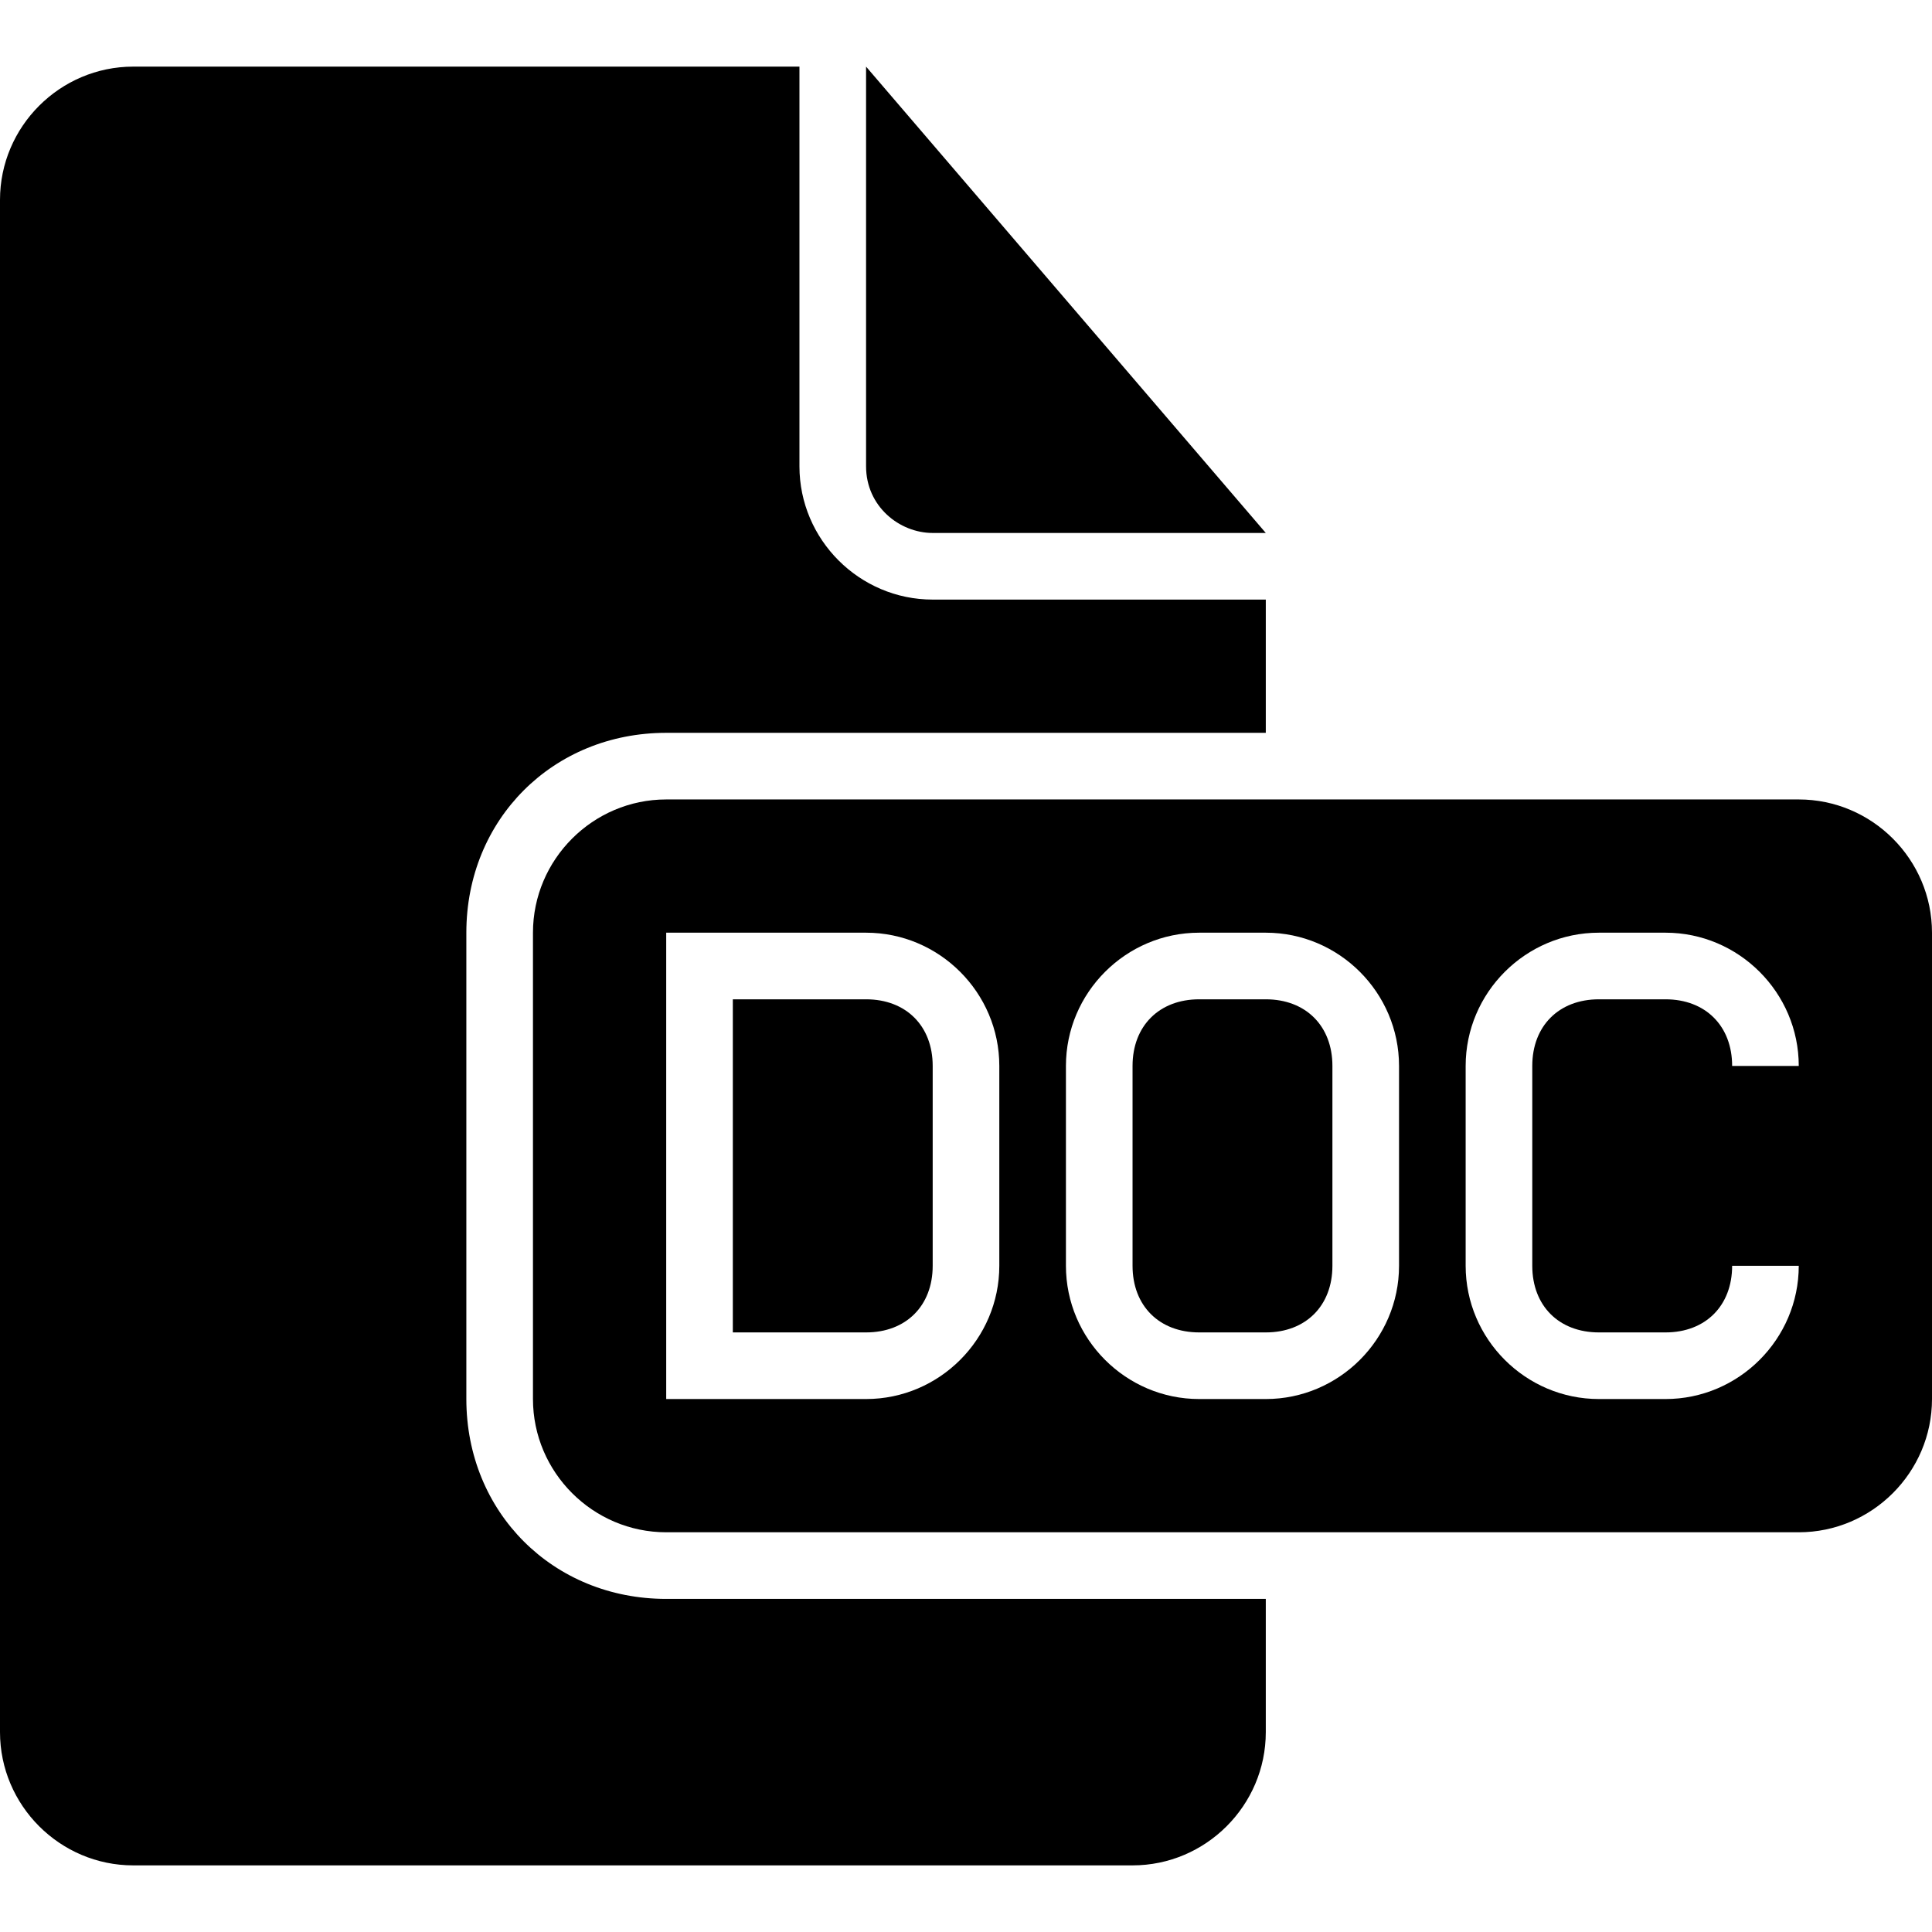 <?xml version="1.0" encoding="iso-8859-1"?>
<!-- Generator: Adobe Illustrator 16.0.0, SVG Export Plug-In . SVG Version: 6.00 Build 0)  -->
<!DOCTYPE svg PUBLIC "-//W3C//DTD SVG 1.1//EN" "http://www.w3.org/Graphics/SVG/1.1/DTD/svg11.dtd">
<svg version="1.1" id="Capa_1" xmlns="http://www.w3.org/2000/svg" xmlns:xlink="http://www.w3.org/1999/xlink" x="0px" y="0px"
	 width="554.625px" height="554.625px" viewBox="0 0 554.625 554.625" style="enable-background:new 0 0 554.625 554.625;"
	 xml:space="preserve">
<g>
	<g>
		<path d="M133.875,401.625V267.75c0-32.513,24.862-57.375,57.375-57.375h172.125v-38.25H267.75c-21.038,0-38.25-17.212-38.25-38.25
			V19.125H38.25C17.212,19.125,0,36.337,0,57.375V497.25c0,21.037,17.212,38.25,38.25,38.25h286.875
			c21.037,0,38.25-17.213,38.25-38.25V459H191.25C158.737,459,133.875,434.138,133.875,401.625z"/>
		<path d="M248.625,286.875h-38.25V382.5h38.25c11.475,0,19.125-7.65,19.125-19.125V306
			C267.75,294.525,260.1,286.875,248.625,286.875z"/>
		<path d="M267.75,153h95.625L248.625,19.125v114.75C248.625,145.35,258.188,153,267.75,153z"/>
		<path d="M516.375,229.5H191.25c-21.038,0-38.25,17.212-38.25,38.25v133.875c0,21.037,17.212,38.25,38.25,38.25h325.125
			c21.037,0,38.25-17.213,38.25-38.25V267.75C554.625,246.712,537.412,229.5,516.375,229.5z M286.875,363.375
			c0,21.037-17.213,38.25-38.25,38.25H191.25V267.75h57.375c21.037,0,38.25,17.213,38.25,38.25V363.375z M401.625,363.375
			c0,21.037-17.213,38.25-38.25,38.25H344.25c-21.037,0-38.25-17.213-38.25-38.25V306c0-21.037,17.213-38.25,38.25-38.25h19.125
			c21.037,0,38.25,17.213,38.25,38.25V363.375z M459,382.5h19.125c11.475,0,19.125-7.65,19.125-19.125h19.125
			c0,21.037-17.213,38.25-38.25,38.25H459c-21.037,0-38.25-17.213-38.25-38.25V306c0-21.037,17.213-38.25,38.25-38.25h19.125
			c21.037,0,38.25,17.213,38.25,38.25H497.25c0-11.475-7.65-19.125-19.125-19.125H459c-11.475,0-19.125,7.65-19.125,19.125v57.375
			C439.875,374.85,447.525,382.5,459,382.5z"/>
		<path d="M363.375,286.875H344.25c-11.475,0-19.125,7.65-19.125,19.125v57.375c0,11.475,7.65,19.125,19.125,19.125h19.125
			c11.475,0,19.125-7.65,19.125-19.125V306C382.5,294.525,374.85,286.875,363.375,286.875z"/>
	</g>
</g>
<g>
</g>
<g>
</g>
<g>
</g>
<g>
</g>
<g>
</g>
<g>
</g>
<g>
</g>
<g>
</g>
<g>
</g>
<g>
</g>
<g>
</g>
<g>
</g>
<g>
</g>
<g>
</g>
<g>
</g>
</svg>
